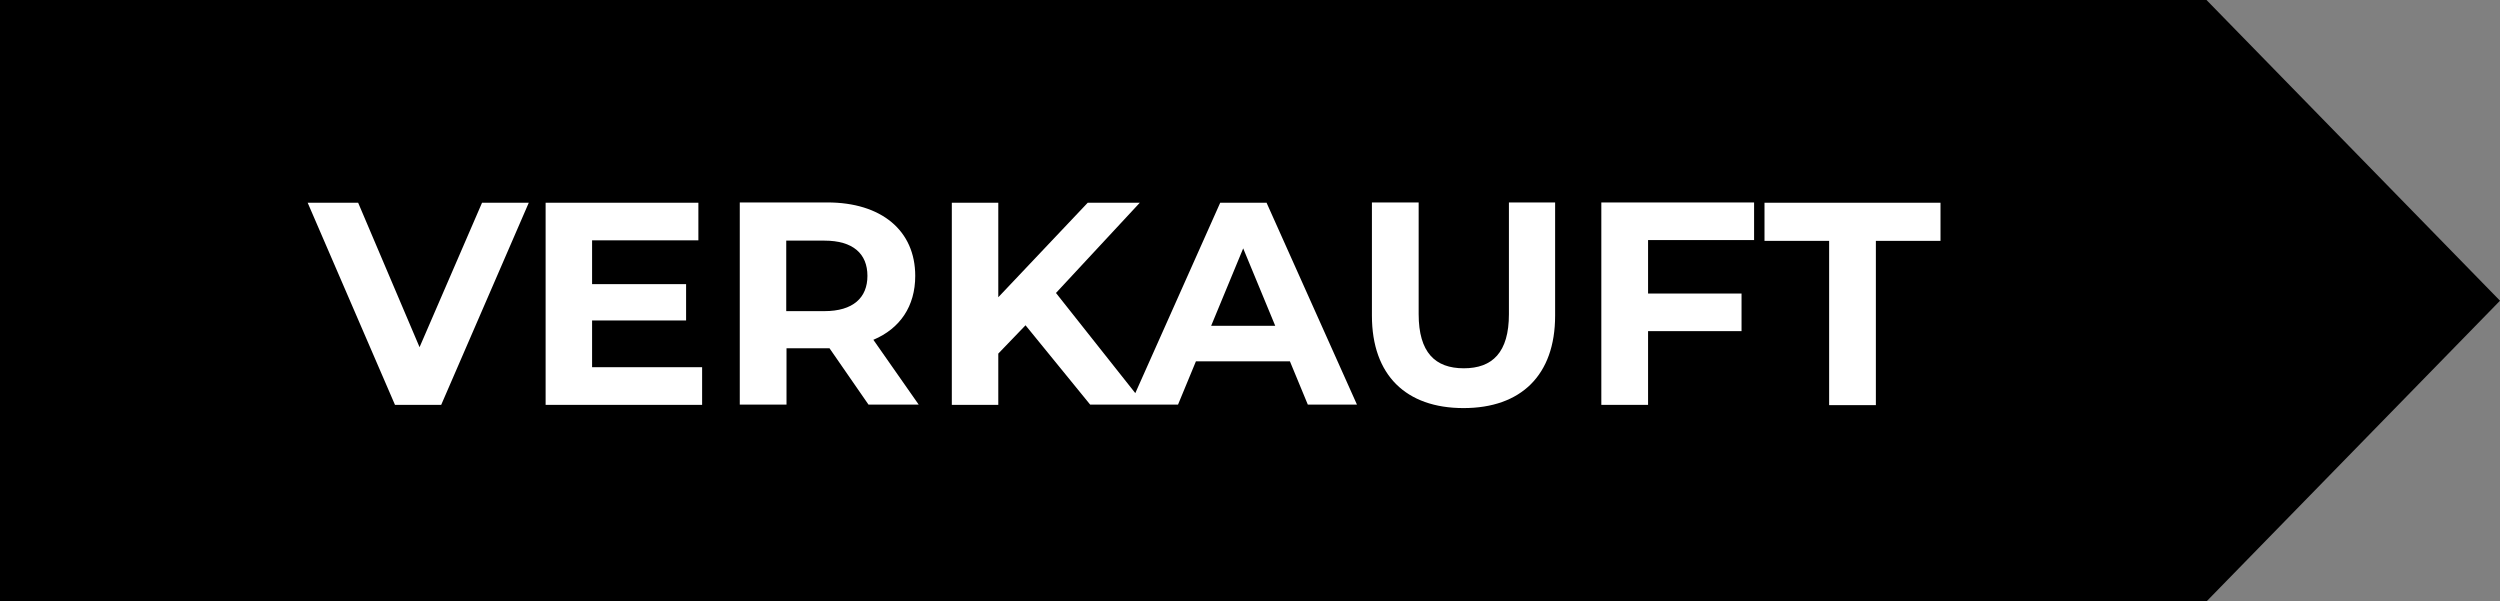 <?xml version="1.0" encoding="UTF-8"?>
<svg id="a" xmlns="http://www.w3.org/2000/svg" viewBox="0 0 93.61 22.52">
  <rect x="0" y="0" width="93.61" height="22.52" fill="#808080" stroke="none"/>
  <path d="m93.61,11.26l-10.99,11.26H-.06V0h82.68l10.99,11.26Z"/>
  <path d="m18.06,7.59h1.74l-3.28,7.57h-1.73l-3.27-7.57h1.89l2.3,5.41,2.34-5.41Zm4.11,4.41h3.52v-1.36h-3.52v-1.64h3.98v-1.41h-5.72v7.57h5.86v-1.41h-4.12v-1.75Zm10.53.72l1.7,2.43h-1.88l-1.46-2.11h-1.61v2.11h-1.75v-7.57h3.28c2.02,0,3.29,1.05,3.29,2.75,0,1.14-.57,1.97-1.56,2.39Zm-.22-2.39c0-.83-.54-1.32-1.61-1.32h-1.43v2.64h1.43c1.07,0,1.61-.5,1.61-1.32Zm14.94-2.75l3.39,7.57h-1.84l-.67-1.62h-3.52l-.67,1.62h-3.29l-2.42-2.97-1.02,1.06v1.92h-1.74v-7.57h1.74v3.54l3.35-3.54h1.95l-3.14,3.38,2.97,3.75,3.18-7.13h1.73Zm.33,4.62l-1.2-2.9-1.2,2.9h2.4Zm8.75-.44c0,1.44-.62,2.03-1.69,2.03s-1.69-.59-1.69-2.03v-4.18h-1.75v4.24c0,2.23,1.28,3.46,3.43,3.46s3.43-1.23,3.43-3.46v-4.24h-1.73v4.18Zm3.46,3.4h1.75v-2.76h3.5v-1.41h-3.5v-2h3.97v-1.41h-5.72v7.57Zm6.11-7.57v1.43h2.42v6.15h1.75v-6.15h2.42v-1.43h-6.6Z" style="fill: #fff;"/>
</svg>